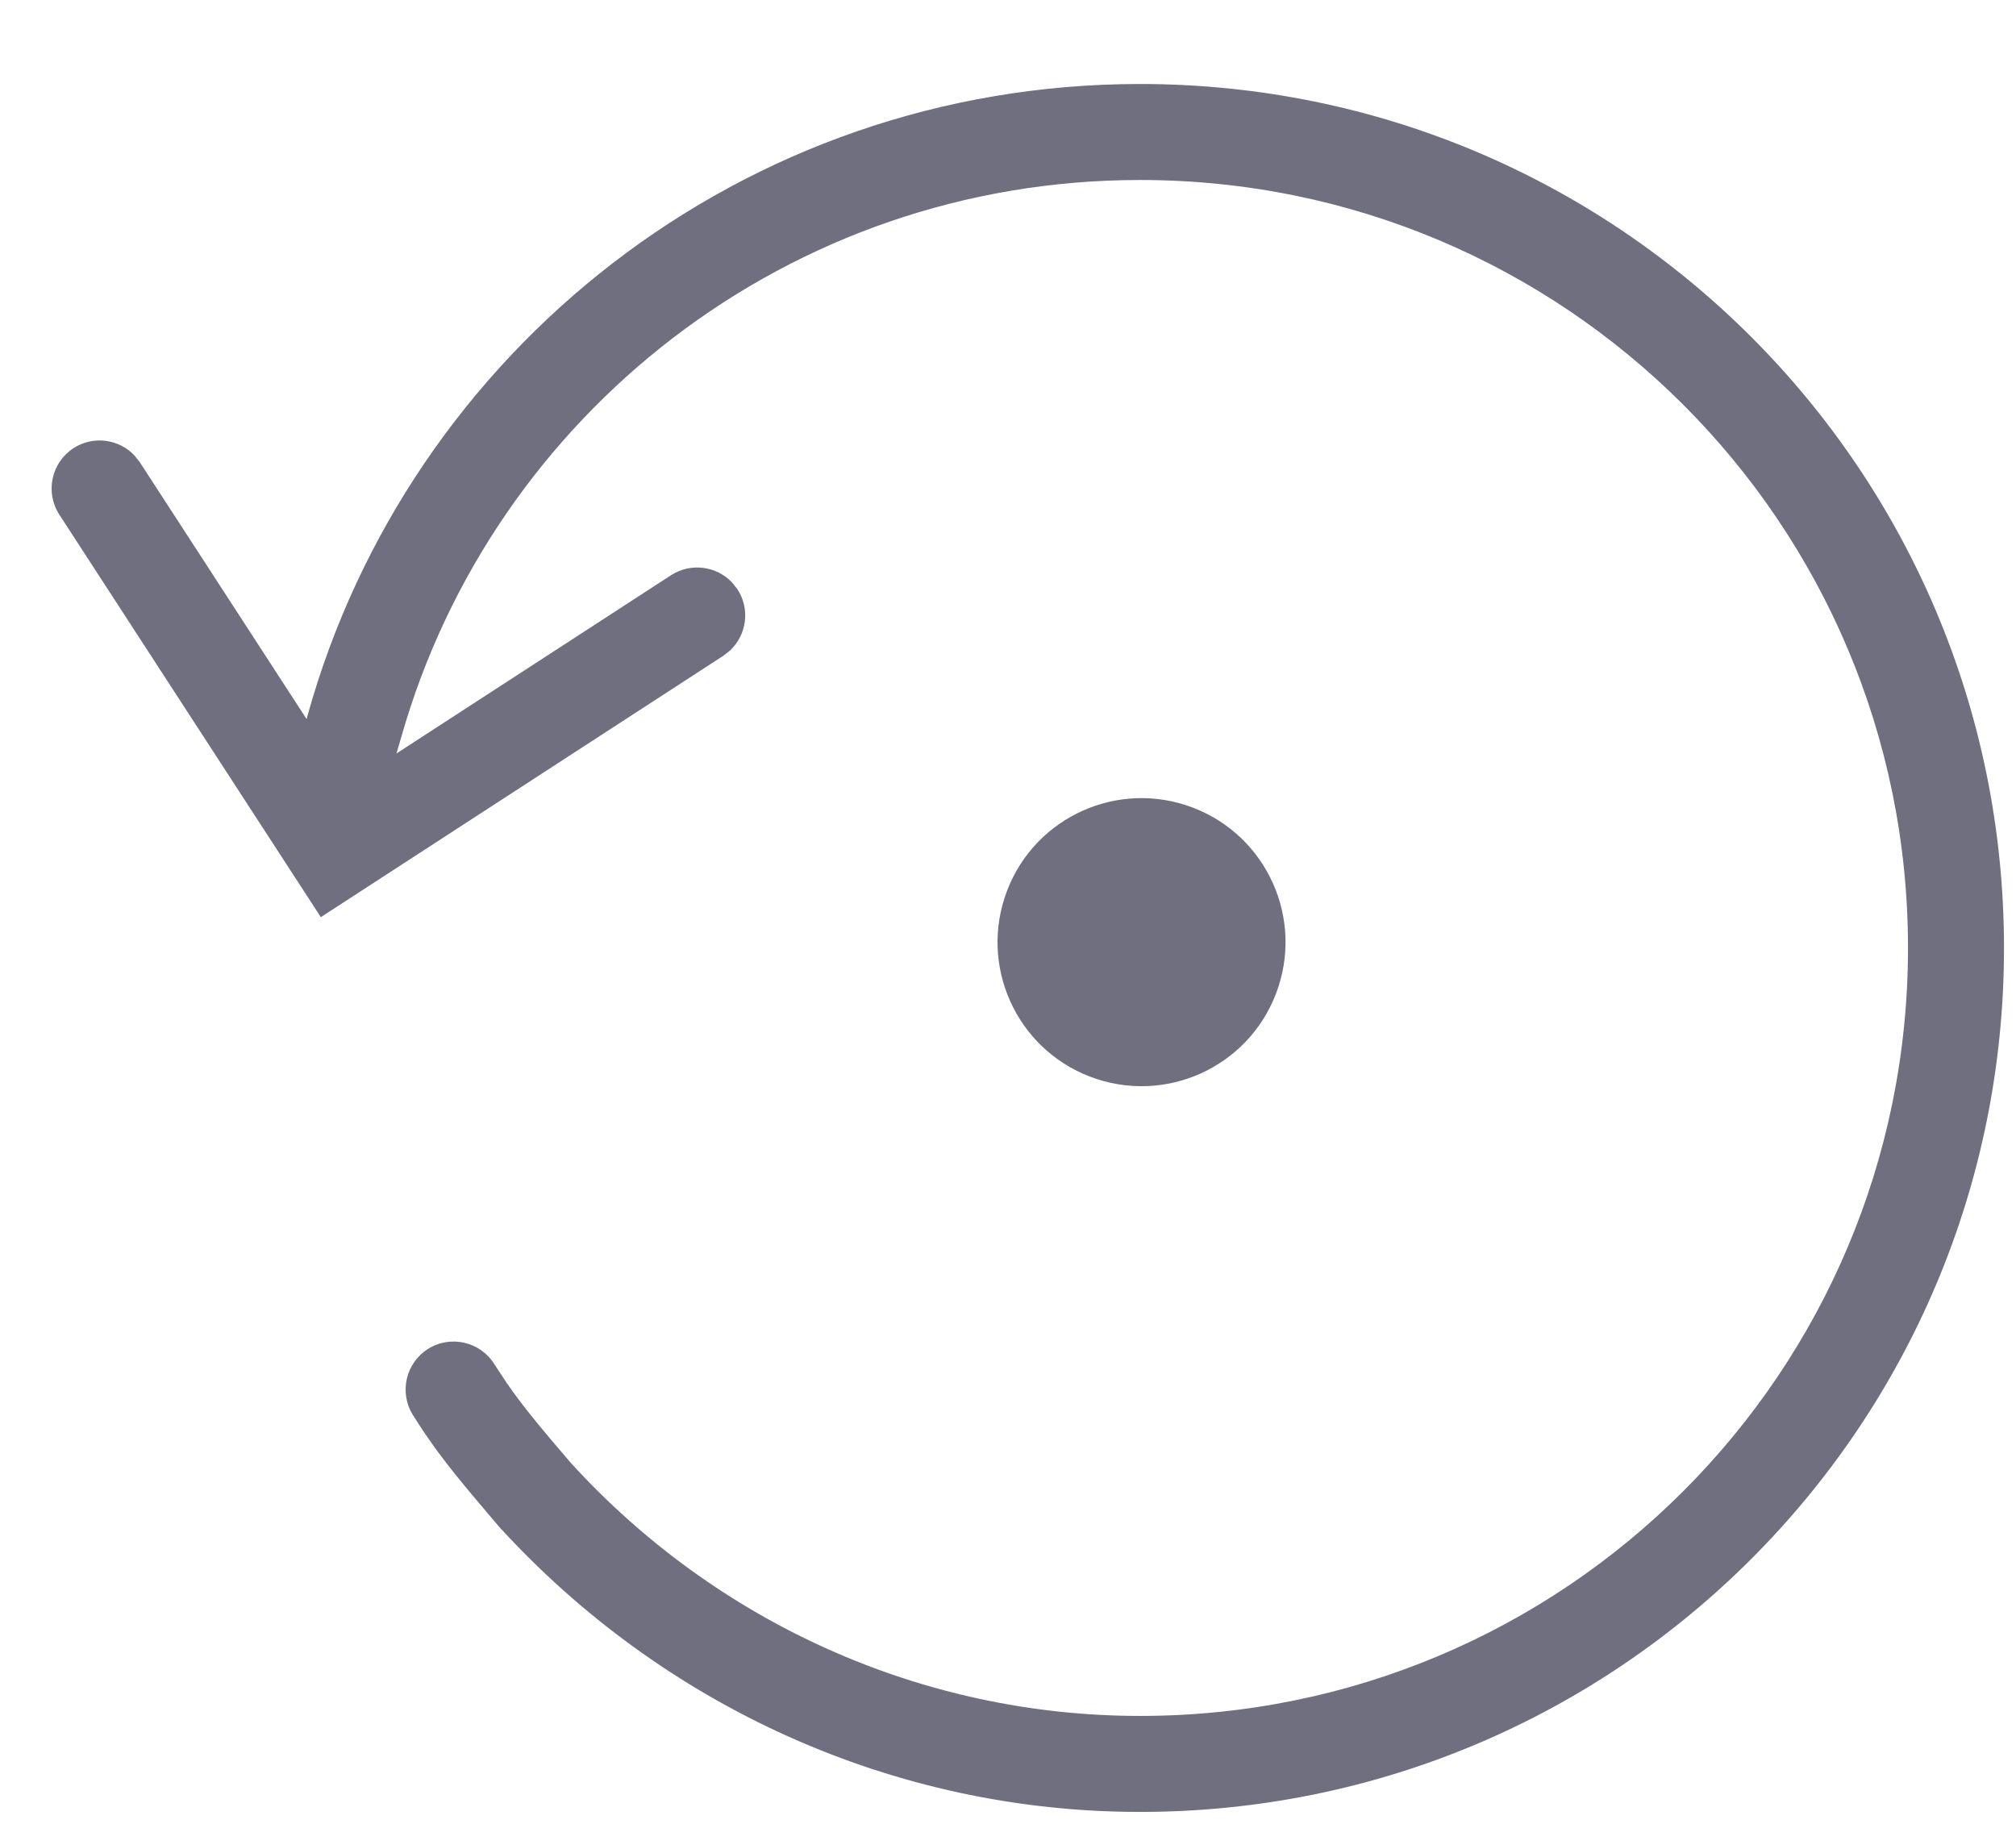 <svg width="21" height="19" viewBox="0 0 21 19" fill="none" xmlns="http://www.w3.org/2000/svg">
<path fill-rule="evenodd" clip-rule="evenodd" d="M3.204 7.452C4.261 3.655 7.739 0.875 11.875 0.875C16.852 0.875 20.875 4.899 20.875 9.875C20.875 14.851 16.852 18.875 11.875 18.875C9.313 18.875 6.907 17.777 5.196 15.901L4.921 15.576C4.638 15.238 4.477 15.021 4.301 14.74C4.155 14.506 4.226 14.198 4.46 14.051C4.694 13.905 5.003 13.976 5.149 14.21L5.278 14.406C5.432 14.63 5.615 14.854 5.945 15.238C7.459 16.899 9.599 17.875 11.875 17.875C16.299 17.875 19.875 14.299 19.875 9.875C19.875 5.451 16.299 1.875 11.875 1.875C8.214 1.875 5.133 4.325 4.18 7.678C4.162 7.739 4.146 7.797 4.13 7.849L6.99 5.992C7.196 5.859 7.464 5.896 7.626 6.068L7.682 6.139C7.816 6.345 7.778 6.613 7.606 6.775L7.535 6.831L3.342 9.554L0.618 5.361C0.468 5.129 0.534 4.82 0.765 4.669C0.971 4.535 1.239 4.573 1.401 4.745L1.457 4.816L3.194 7.491L3.204 7.452ZM12.428 8.414C11.655 8.117 10.787 8.504 10.491 9.277C10.194 10.051 10.58 10.918 11.353 11.215C12.127 11.512 12.995 11.126 13.291 10.352C13.588 9.579 13.202 8.711 12.428 8.414Z" fill="#6F6F7F"/>
</svg>
